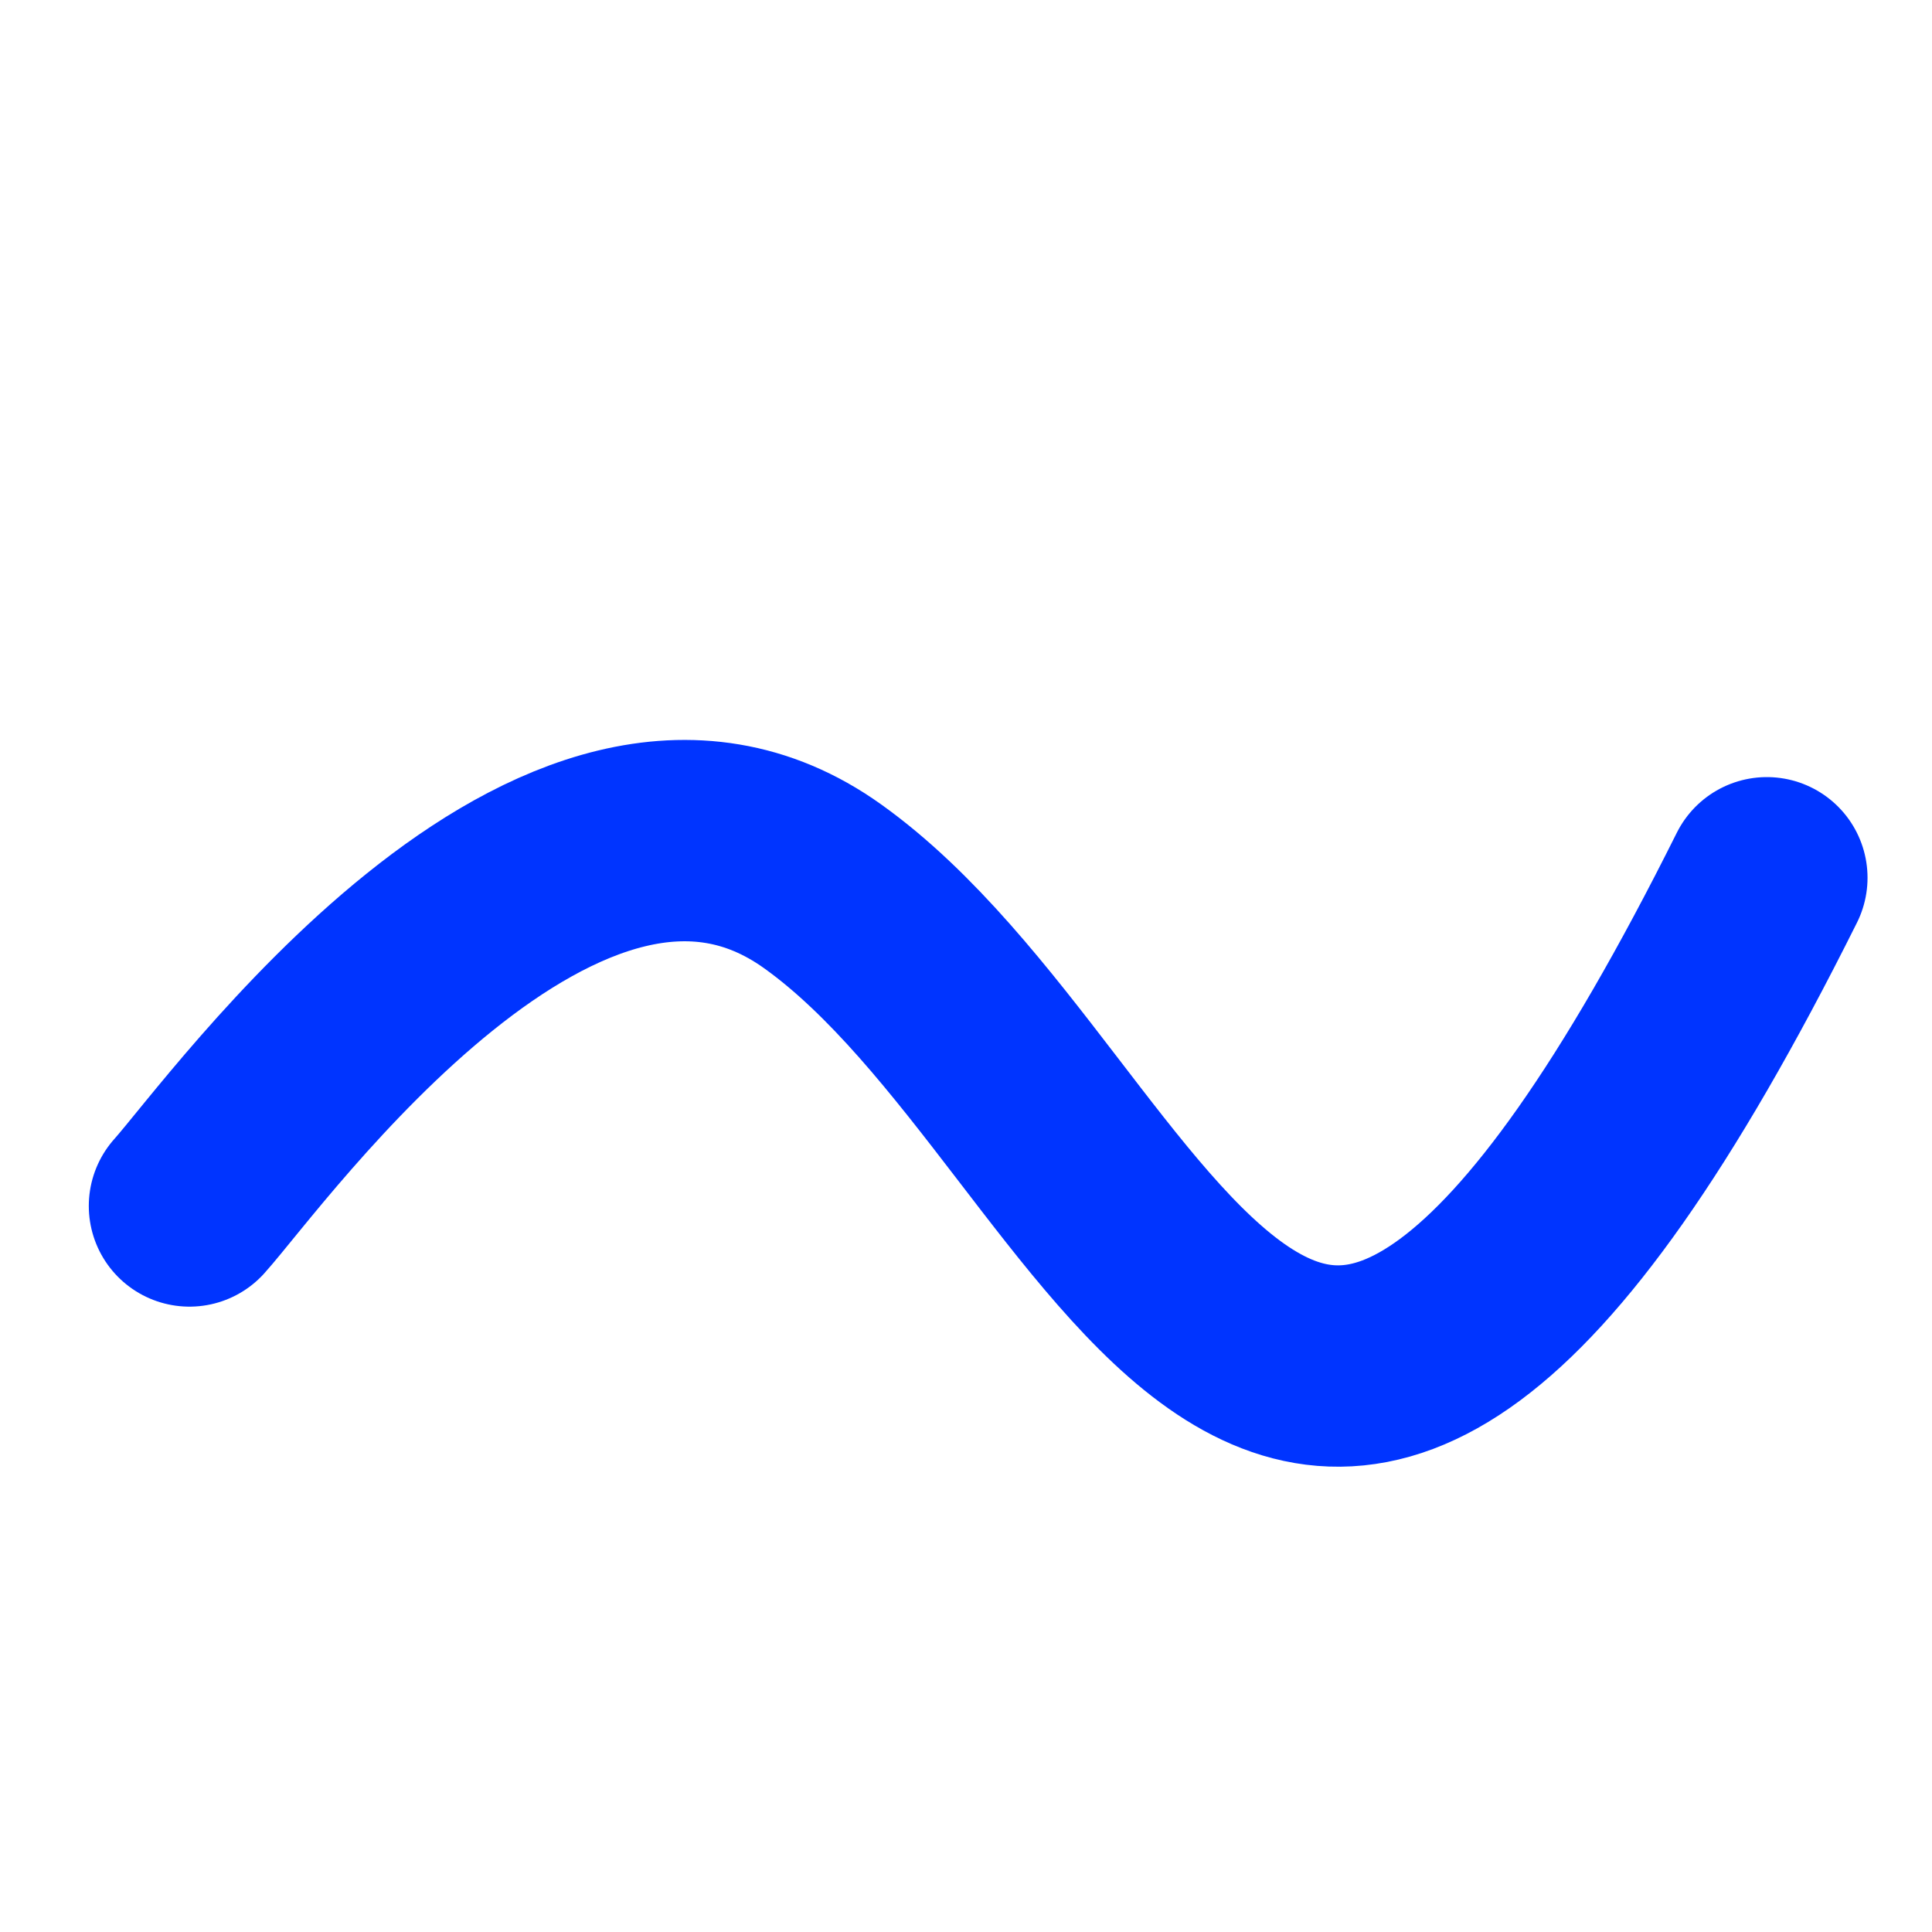 <?xml version="1.0" encoding="UTF-8"?>
<svg version="1.1" viewBox="0 0 32 32" xmlns="http://www.w3.org/2000/svg">
 <path transform="scale(.667)" d="m4.705 29.947c1.441-1.605 9.24-12.574 15.721-7.939 7.898 5.643 11.443 23.842 23.449-0.211" fill="none" stroke="#0034ff" stroke-linecap="round" stroke-width="5"/>
</svg>
